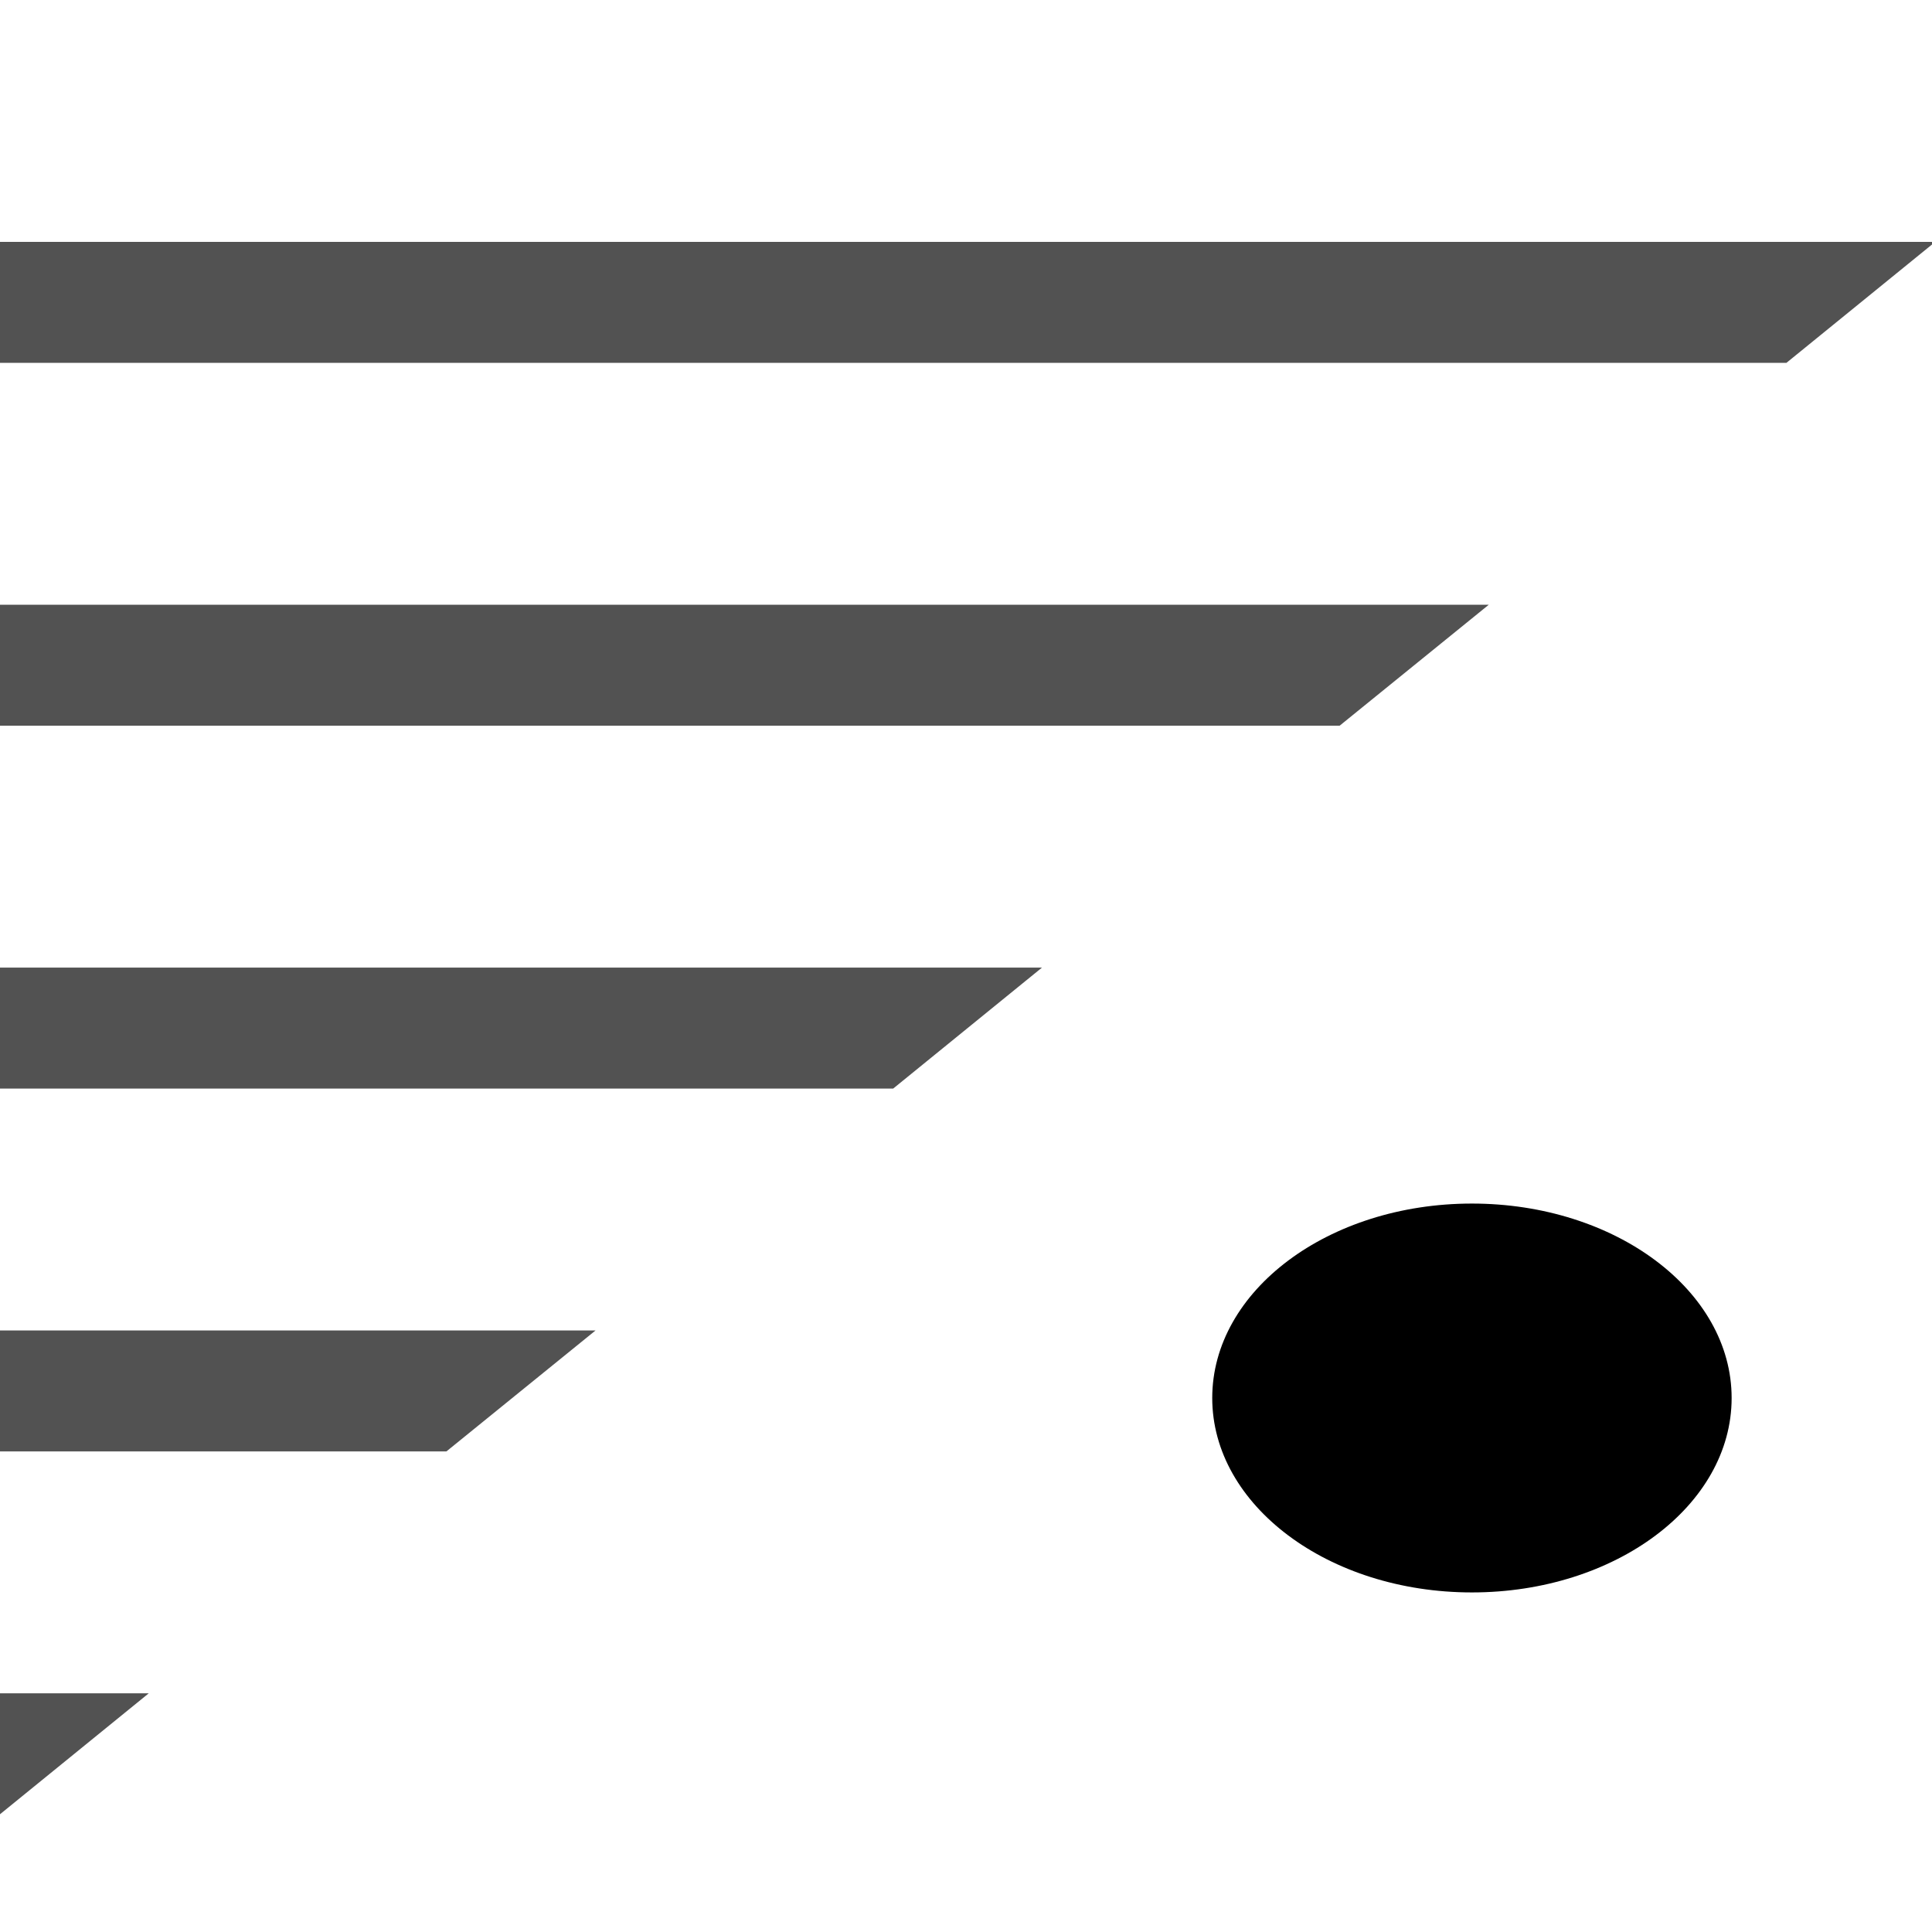 <?xml version="1.0" encoding="UTF-8" standalone="no"?>
<svg
   xmlns:dc="http://purl.org/dc/elements/1.1/"
   xmlns:cc="http://creativecommons.org/ns#"
   xmlns:rdf="http://www.w3.org/1999/02/22-rdf-syntax-ns#"
   xmlns:svg="http://www.w3.org/2000/svg"
   xmlns="http://www.w3.org/2000/svg"
   xmlns:sodipodi="http://sodipodi.sourceforge.net/DTD/sodipodi-0.dtd"
   xmlns:inkscape="http://www.inkscape.org/namespaces/inkscape"
   width="16"
   height="16"
   viewBox="0 0 4.233 4.233"
   version="1.1"
   id="svg8"
   inkscape:version="1.0.2 (e86c870879, 2021-01-15)"
   sodipodi:docname="favicon12.svg">
  <defs
     id="defs2" />
  <sodipodi:namedview
     id="base"
     pagecolor="#ffffff"
     bordercolor="#666666"
     borderopacity="1.0"
     inkscape:pageopacity="0.0"
     inkscape:pageshadow="2"
     inkscape:zoom="17.964932"
     inkscape:cx="8.1131935"
     inkscape:cy="9.6054574"
     inkscape:document-units="px"
     inkscape:current-layer="layer1"
     inkscape:document-rotation="0"
     showgrid="true"
     units="px"
     borderlayer="true"
     inkscape:showpageshadow="false"
     inkscape:snap-page="true"
     showborder="true"
     inkscape:window-width="1854"
     inkscape:window-height="976"
     inkscape:window-x="32"
     inkscape:window-y="32"
     inkscape:window-maximized="1"
     inkscape:snap-global="true"
     inkscape:pagecheckerboard="false"
     inkscape:snap-bbox="false"
     inkscape:bbox-nodes="true"
     inkscape:bbox-paths="true">
    <inkscape:grid
       type="xygrid"
       id="grid10"
       empspacing="4" />
  </sodipodi:namedview>
  <g
     inkscape:label="Ebene 1"
     inkscape:groupmode="layer"
     id="layer1">
    <path
       id="rect859"
       style="fill:#525252;fill-opacity:1;stroke:none;stroke-width:1;stroke-linejoin:round;stroke-miterlimit:4;stroke-dasharray:none;stroke-opacity:1"
       d="M 0 2 L 0 3 L 14.77 3 L 16 2 L 0 2 z M 0 5 L 0 6 L 11.076 6 L 12.309 5 L 0 5 z M 0 8 L 0 9 L 7.385 9 L 8.615 8 L 0 8 z M 0 11 L 0 12 L 3.691 12 L 4.924 11 L 0 11 z M 0 14 L 0 15 L 1.23 14 L 0 14 z "
       transform="scale(0.265)" />
    <ellipse
       style="fill:#000000;fill-opacity:1;stroke:none;stroke-width:0.284;stroke-linejoin:round;stroke-miterlimit:4;stroke-dasharray:none;stroke-opacity:1"
       id="path887"
       cx="3.225"
       cy="3.063"
       rx="0.569"
       ry="0.426" />
  </g>
</svg>
